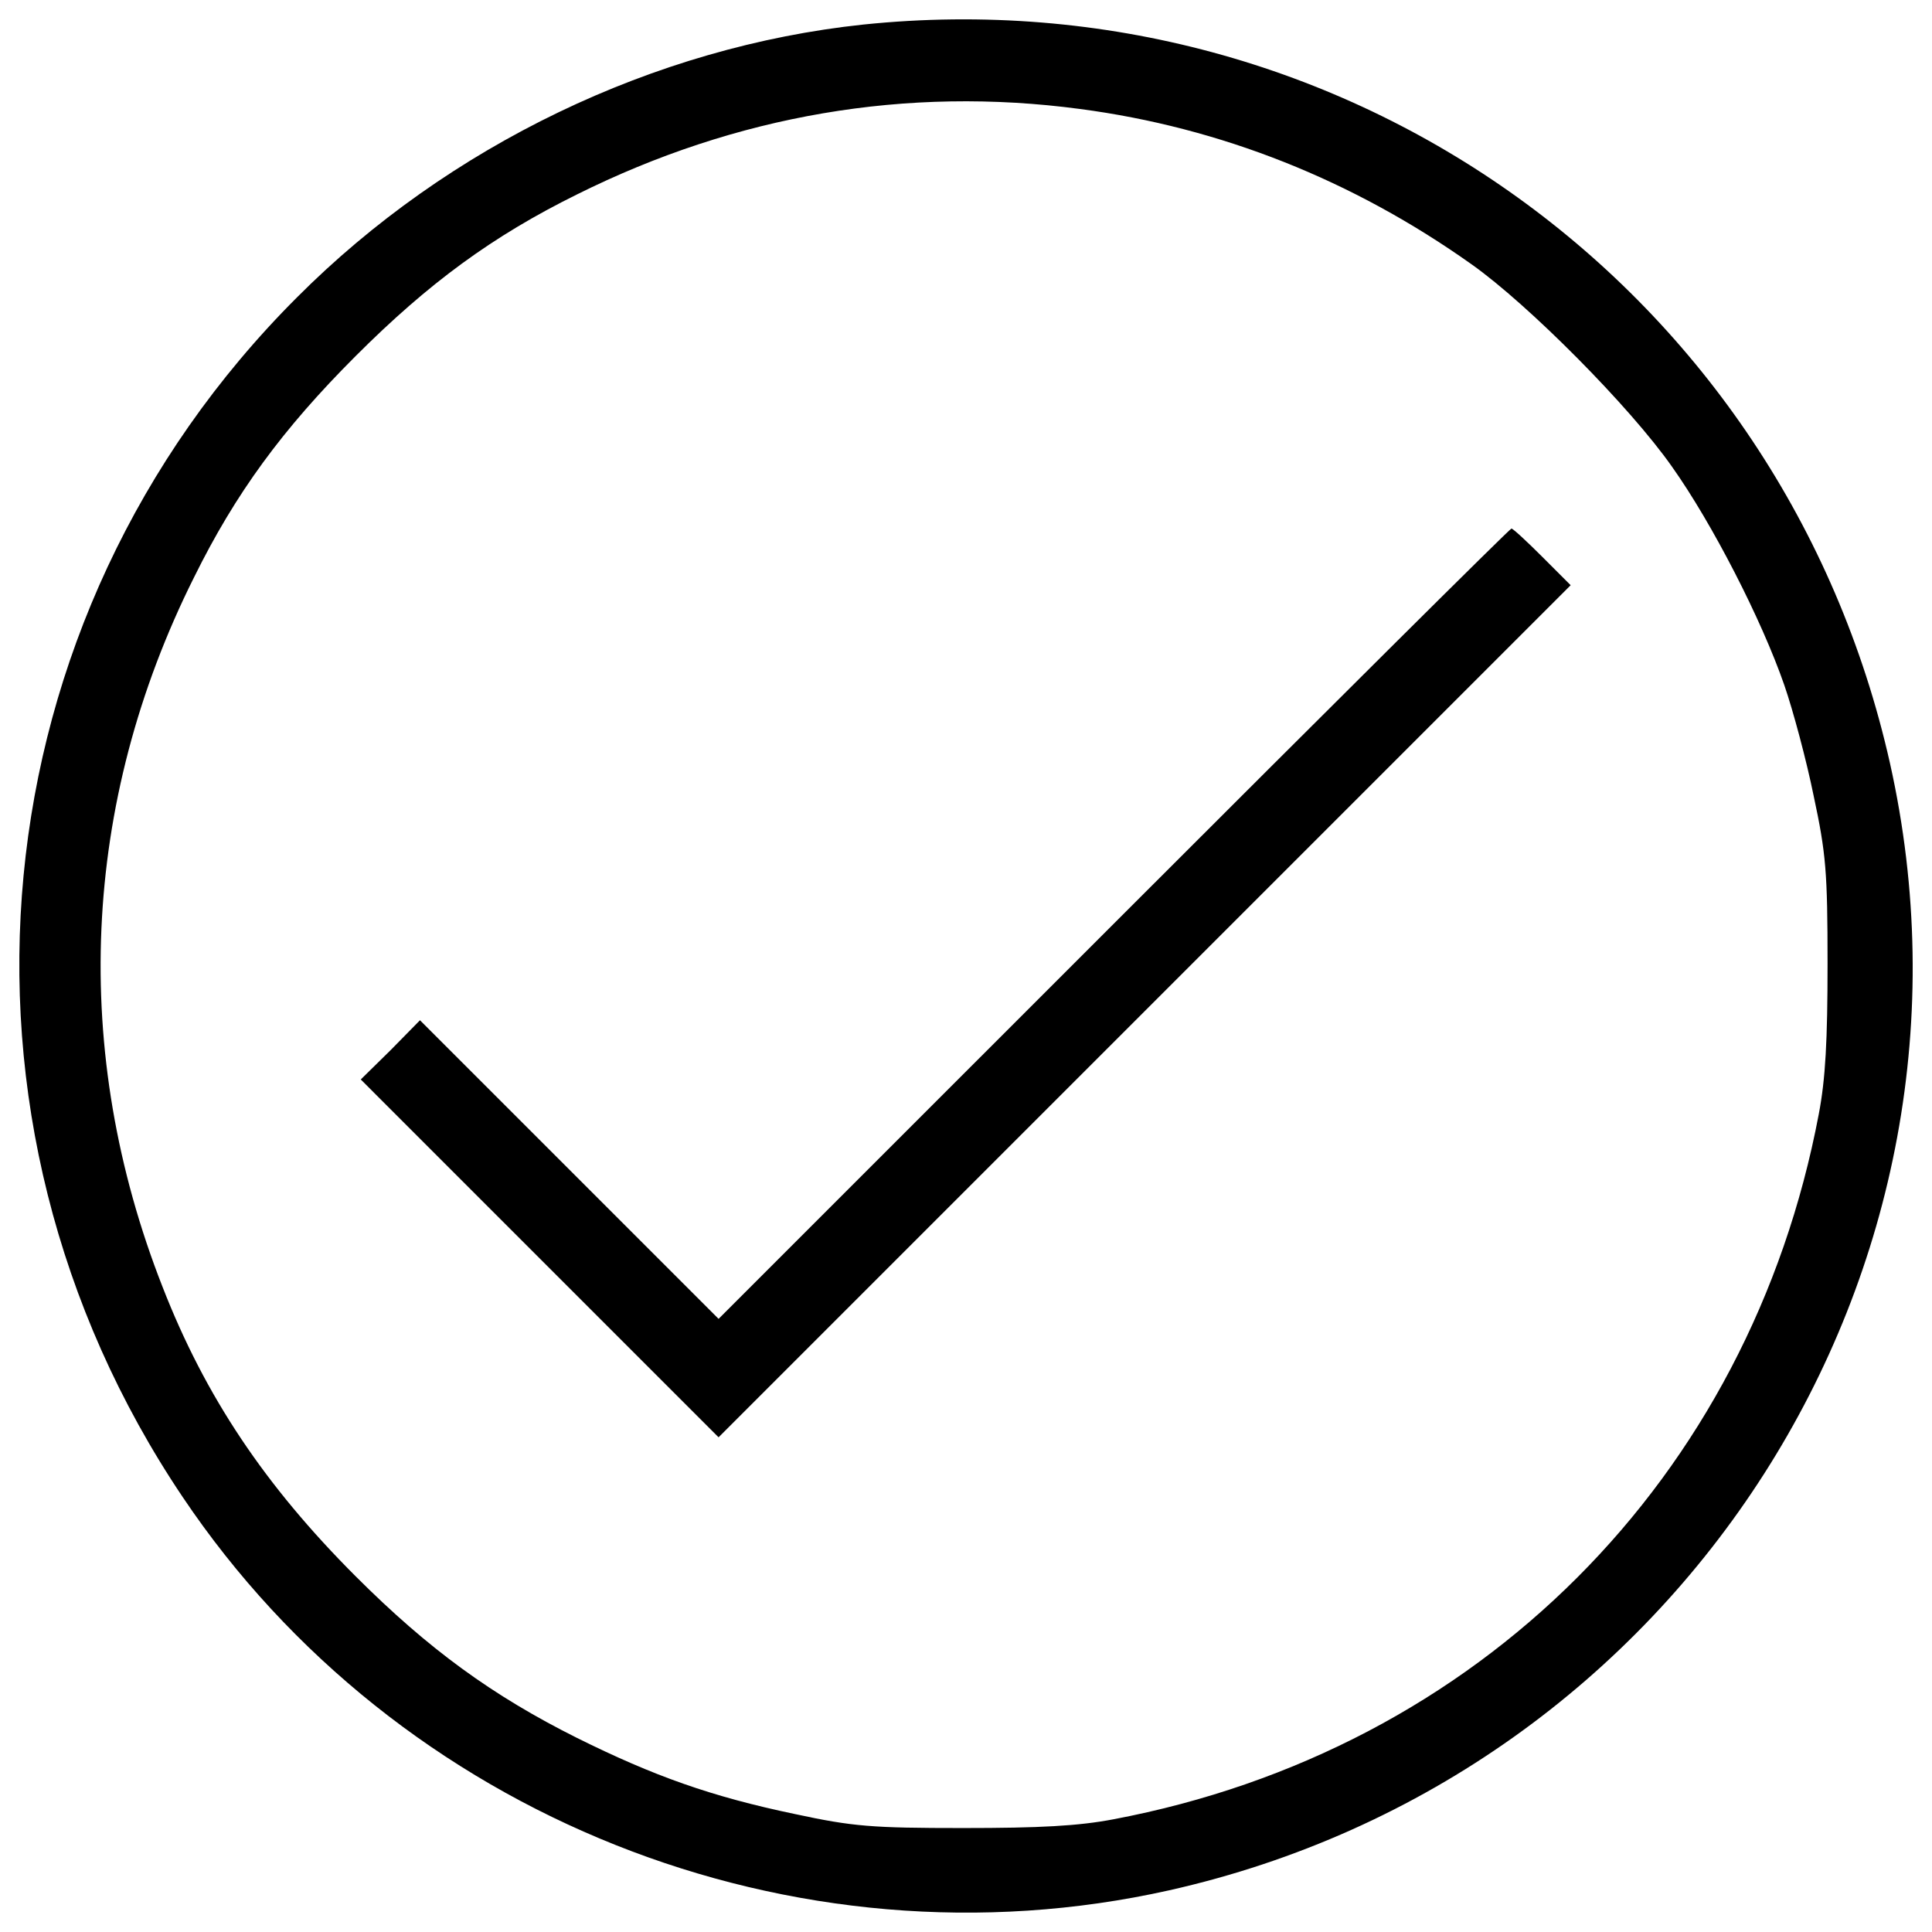 <?xml version="1.0" encoding="utf-8"?>
<!DOCTYPE svg PUBLIC "-//W3C//DTD SVG 1.1//EN" "http://www.w3.org/Graphics/SVG/1.1/DTD/svg11.dtd">
<svg version="1.1" xmlns="http://www.w3.org/2000/svg" xmlns:xlink="http://www.w3.org/1999/xlink" x="0px" y="0px" viewBox="0 0 1000 1000" enable-background="new 0 0 1000 1000" xml:space="preserve">
<g><g transform="translate(0,511) scale(0.1,-0.1)"><path d="M4468.3,4982.9C3386.3,4868.3,2320.4,4356.7,1537,3570.6C-128.5,1907.7-373.7-677.1,945.4-2638.4c1111.2-1654.9,3163.1-2470.3,5105.8-2035.9c2648.8,594.3,4319.7,3208.5,3730.8,5836C9230.3,3613.2,6965.2,5241.4,4468.3,4982.9z M5590.1,4545.9c727.5-95.9,1412.4-367.7,2027.9-804.8c293.1-207.9,818.1-735.5,1036.6-1047.3c207.9-293.1,463.7-791.5,580.9-1129.9c45.3-130.6,114.6-389.1,151.9-572.9c63.9-298.5,72-394.4,72-868.8c0-397-10.7-596.9-45.3-778.1C9057-2545.2,7652.7-3949.5,5763.3-4306.6c-181.2-34.6-381.1-45.3-778.1-45.3c-474.3,0-570.3,8-868.7,72c-434.4,90.6-732.8,197.2-1129.9,394.4c-437,218.5-767.5,458.4-1145.9,836.8c-469,469-778.1,930-999.3,1497.6c-477,1215.2-421,2504.9,162.6,3672.1c215.8,437,458.3,767.5,836.7,1145.9c378.4,378.4,708.9,620.9,1145.9,836.8C3810,4513.9,4692.1,4665.8,5590.1,4545.9z"/><path d="M5766,330.1L3719.4-1716.4l-772.8,772.8l-772.8,772.8l-151.9-154.6l-154.6-151.9l927.3-927.4l924.7-924.7L5923.2-125.5l2206.5,2206.5l-146.6,146.6c-79.9,80-151.9,146.6-159.9,146.6S6890.6,1454.7,5766,330.1z"/></g></g>
</svg>